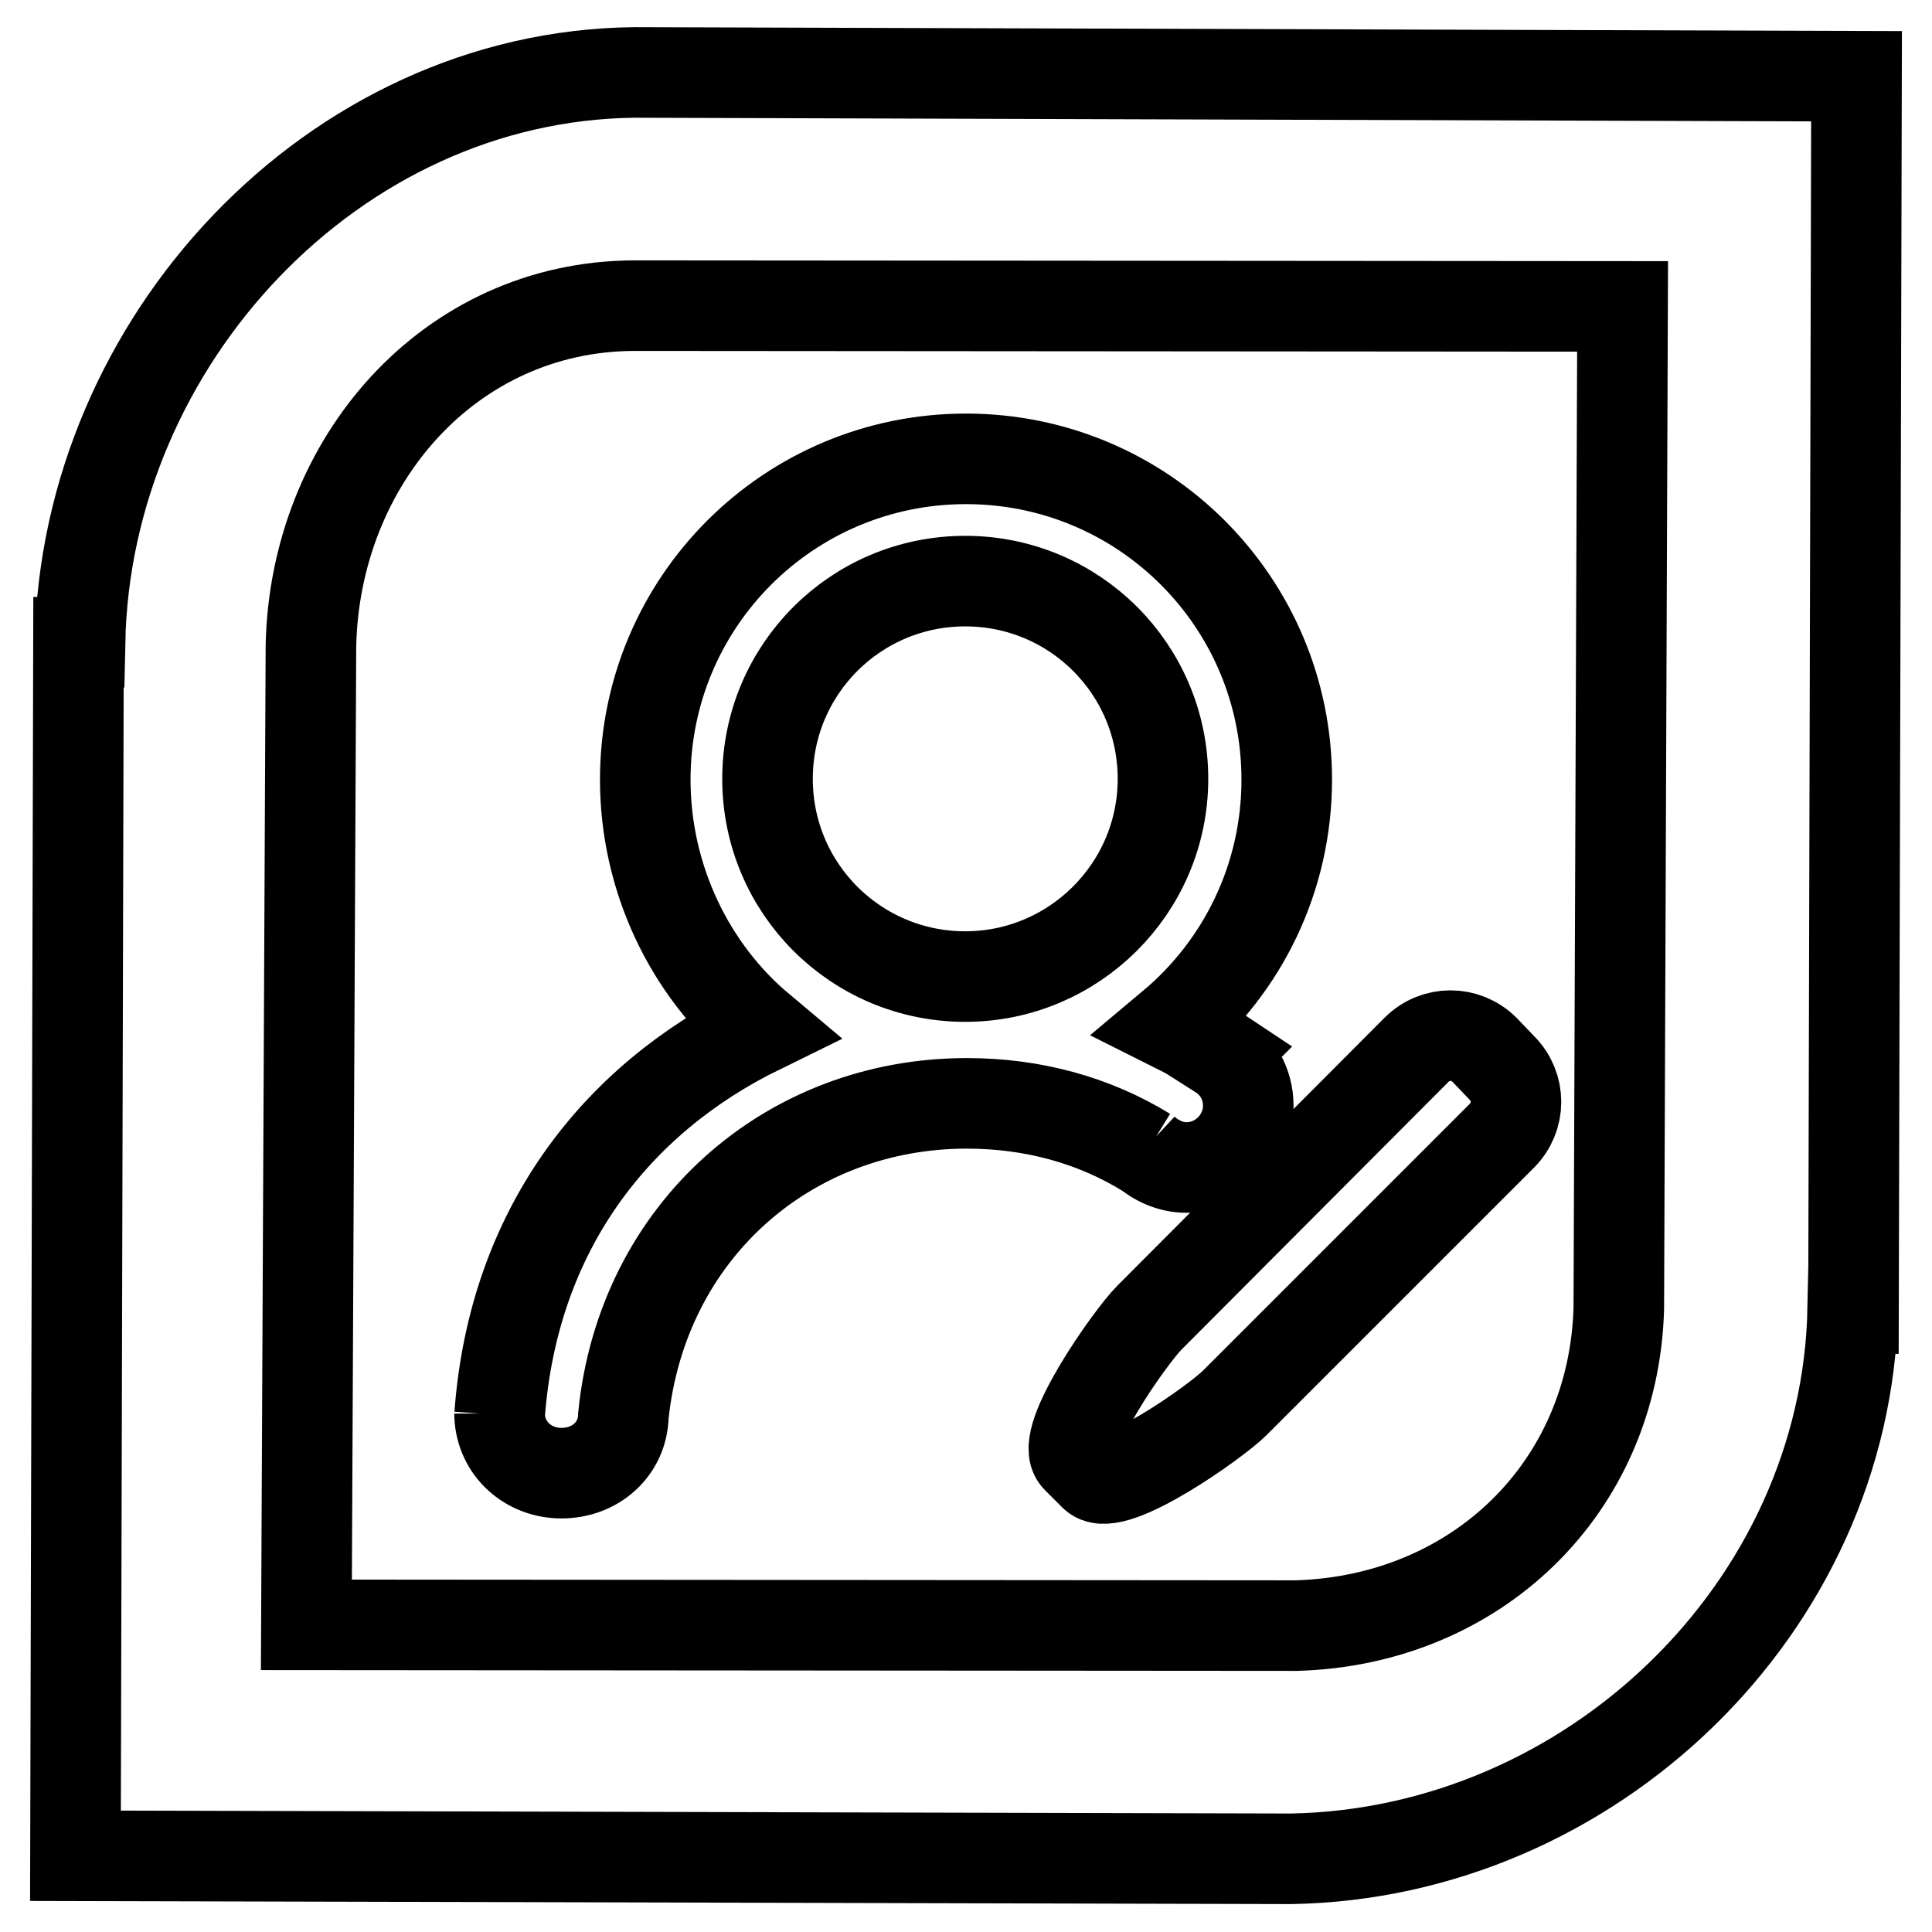 <?xml version="1.0" encoding="utf-8"?>
<!-- Svg Vector Icons : http://www.onlinewebfonts.com/icon -->
<!DOCTYPE svg PUBLIC "-//W3C//DTD SVG 1.1//EN" "http://www.w3.org/Graphics/SVG/1.1/DTD/svg11.dtd">
<svg version="1.1" xmlns="http://www.w3.org/2000/svg" xmlns:xlink="http://www.w3.org/1999/xlink" x="0px" y="0px" viewBox="0 0 256 256" enable-background="new 0 0 256 256" xml:space="preserve">
<g> <path stroke-width="12" fill-opacity="0" stroke="#000000"  d="M84.1,9.6L84.1,9.6c-40,0.4-72.7,35.7-73.5,75.5h-0.2L10,245.9l161.1,0.4l0,0c39.7-0.7,73.6-33.3,74.4-72.9 h0.1L246,10.1L84.1,9.6L84.1,9.6z M214.5,173.4c-0.7,23.8-18.9,41.3-42.7,42l-131.2-0.1l0.6-129.7l0,0C41.7,61.2,59.5,40.6,84,40.5 l131,0.1L214.5,173.4L214.5,173.4L214.5,173.4z M151.7,152.5c1.5,1.3,3.4,2.2,5.5,2.2c4.5,0,8.2-3.7,8.2-8.2c0-2.9-1.5-5.4-3.7-6.8 l0.1-0.1c-2.1-1.4-4.3-2.6-6.5-3.7c9.3-7.8,15.2-19.5,15.2-32.6c0-23.5-19-42.5-42.5-42.5c-23.5,0-42.5,19-42.5,42.5 c0,13.1,5.9,25.2,15.2,33c-19.2,9.4-32.7,26.8-34.5,51.2c0-0.1,0-0.2,0-0.2c0,0.1,0,0.2,0,0.2c0,0,0,0,0,0.1h0 c0.2,4.4,3.8,7.6,8.2,7.6c4.5,0,8.1-3.2,8.2-7.6h0c2.5-24.5,21.9-41.4,45.5-41.4c8.7,0,16.8,2.2,23.8,6.5L151.7,152.5L151.7,152.5z  M127.9,129.4c-14.5,0-26.2-11.7-26.2-26.2c0-14.5,11.7-26.2,26.2-26.2c14.5,0,26.2,11.7,26.2,26.2 C154.1,117.7,142.3,129.4,127.9,129.4L127.9,129.4z M196.7,139.1c-2.5-2.5-6.5-2.5-9,0l-35.4,35.5c-2.5,2.5-12.1,16.1-9.6,18.6 l2.3,2.3c2.5,2.5,16.1-7.1,18.6-9.6l35.4-35.4c2.5-2.5,2.5-6.5,0-9L196.7,139.1L196.7,139.1z"/></g>
</svg>